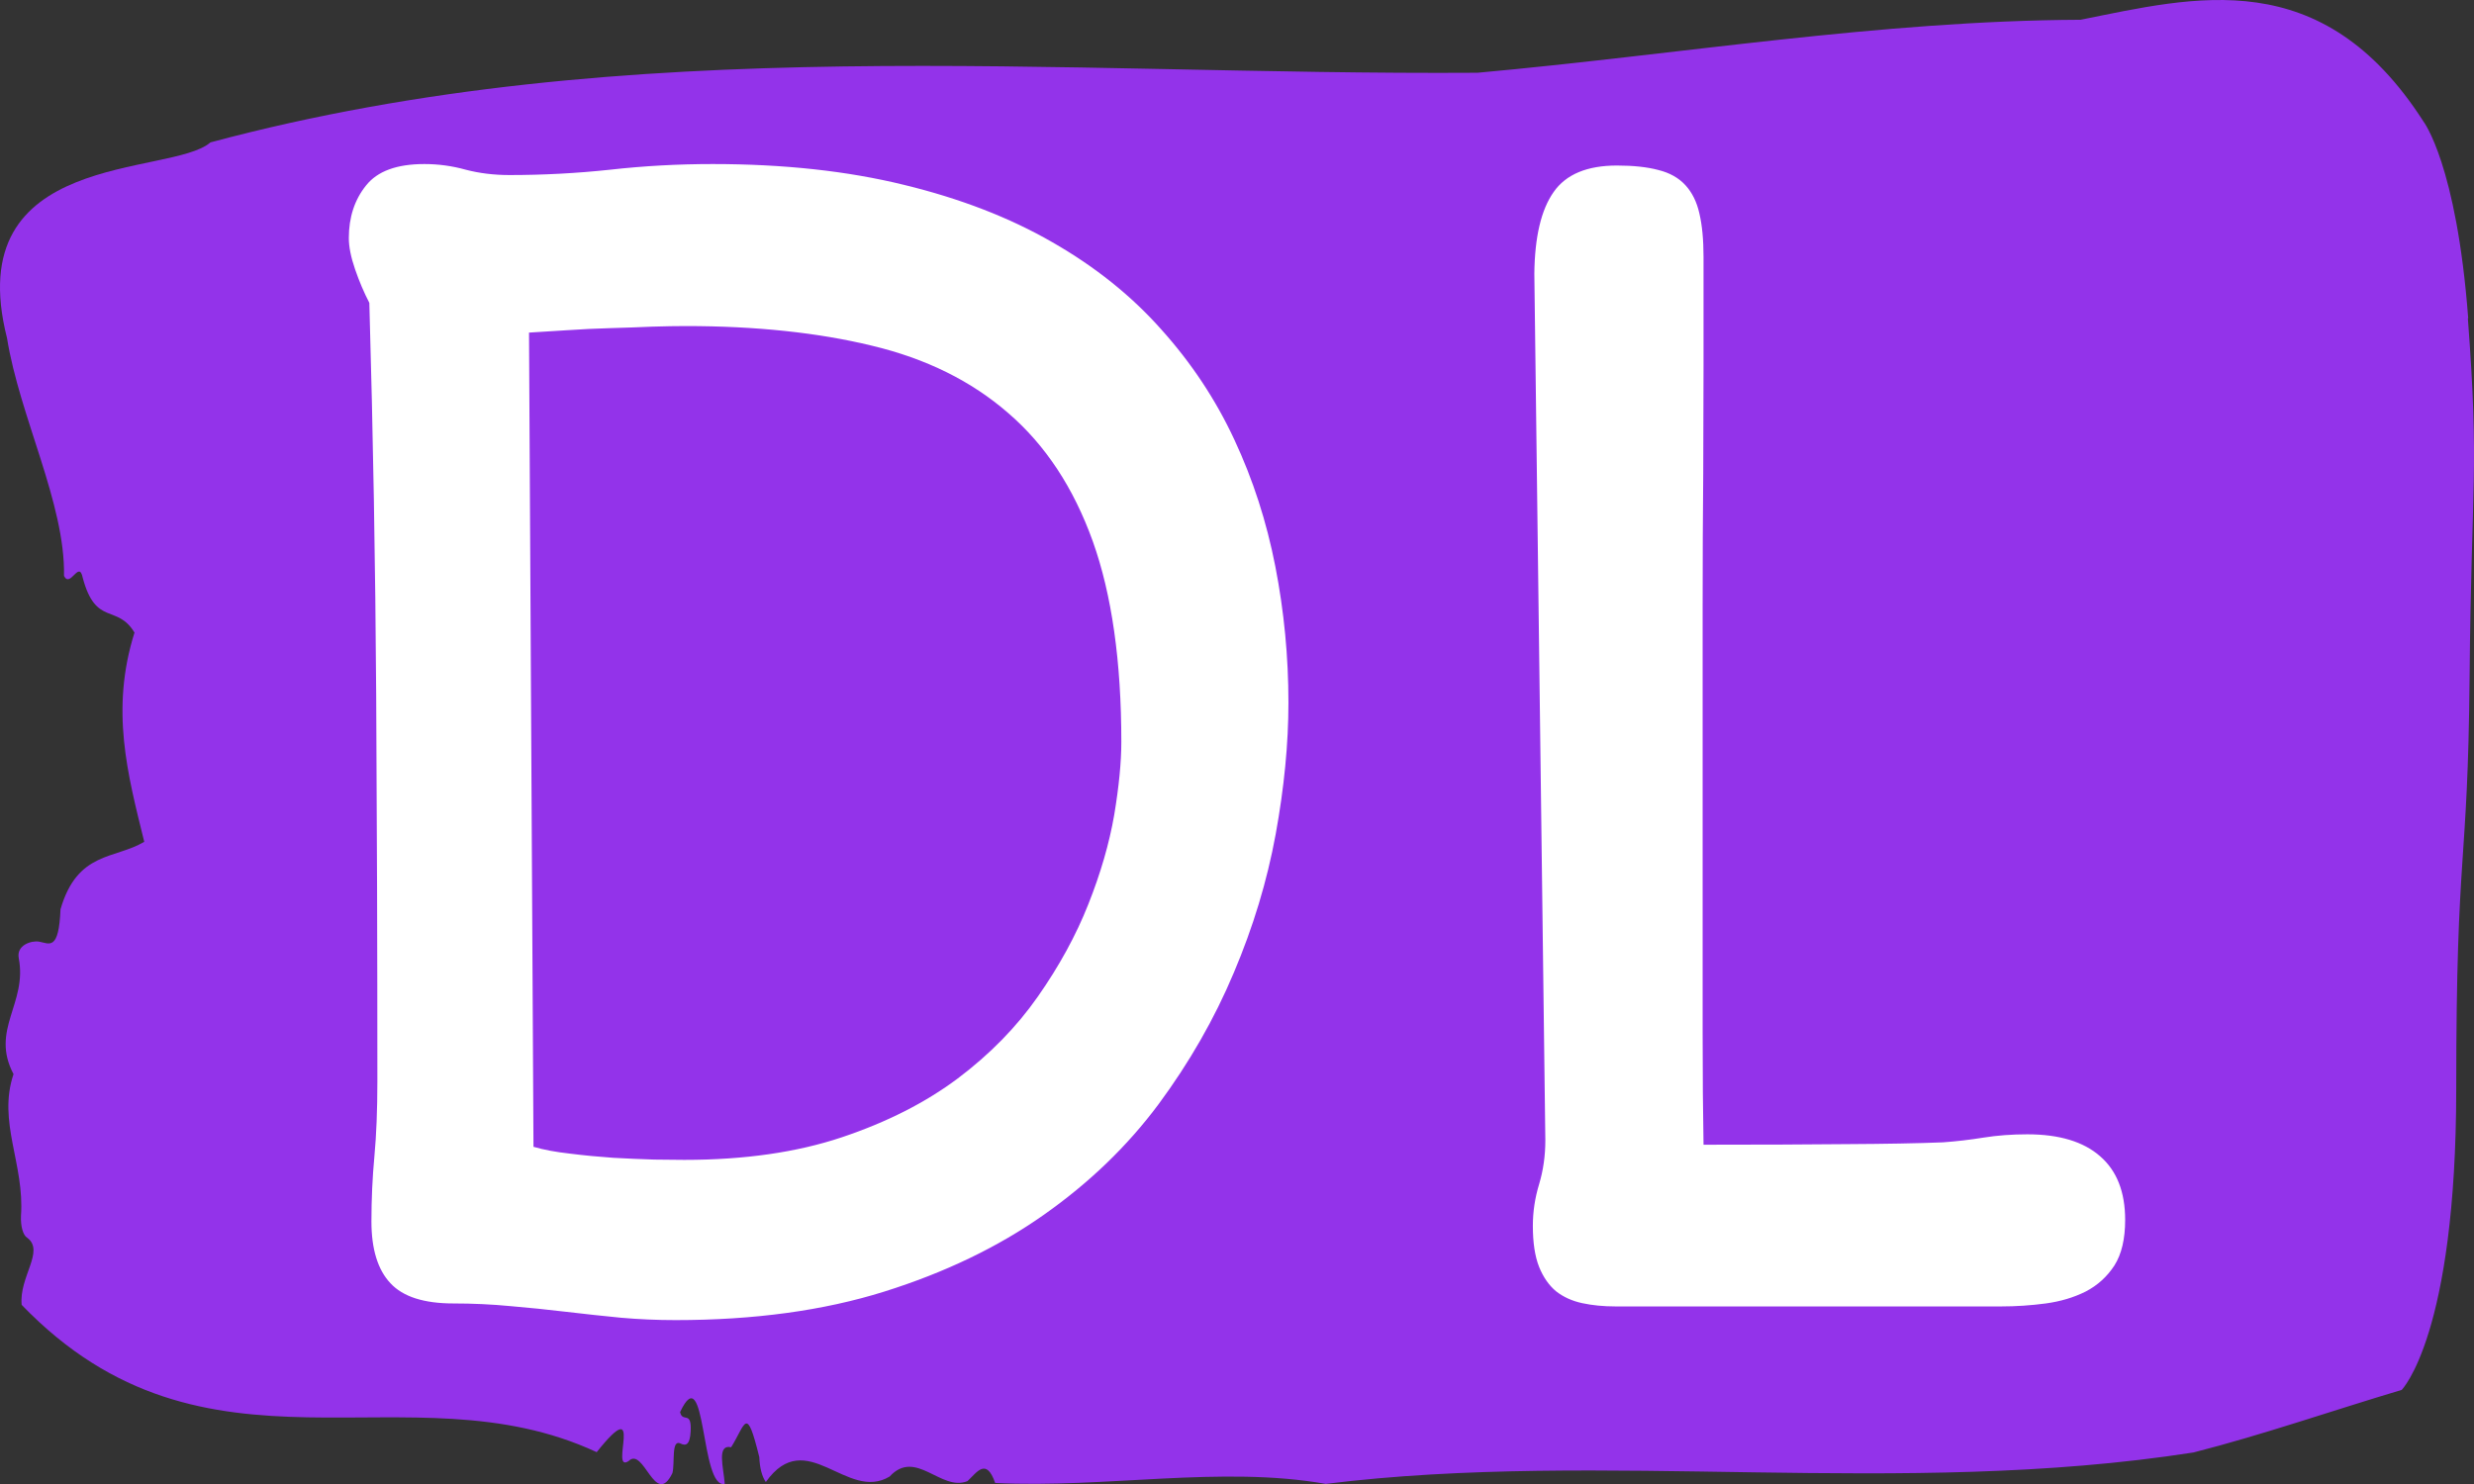 <svg viewBox="0 0 395.52 237.335" height="237.335" width="395.52">
    <rect x="0" y="0" width="395.52" height="237.335" fill="#333333" stroke="none"/>
    <path
        d="M394.594 50.904C392.735 26.269 387.435 19.42 387.435 19.42 371.165-5.954 350.86-0.485 332.619 3.161 300.414 3.308 268.339 8.728 236.208 11.635 168.767 12.079 100.749 4.787 33.643 22.77 27.339 28.289-6.54 23.854 1.121 54.057 3.129 66.621 10.456 80.565 10.232 92.094 11.236 94.114 12.631 89.483 13.226 92.39 15.309 100.224 18.711 96.528 21.501 101.16 17.614 113.527 20.403 123.824 23.062 134.614 18.377 137.423 12.371 136.093 9.675 145.405 9.396 152.155 7.89 150.874 6.235 150.578 5.026 150.381 2.59 151.12 2.999 153.239 4.394 160.481-1.594 164.669 2.162 171.764-0.422 179.451 3.948 186.102 3.353 194.429 3.278 196.104 3.687 197.533 4.338 197.927 7.22 200.046 3.018 204.184 3.464 208.668 33.029 239.314 65.104 218.128 95.394 232.219 103.259 222.365 97.346 235.718 100.489 233.648 102.943 231.234 104.728 241.236 107.499 235.57 107.927 233.944 107.276 230.101 108.8 230.84 109.6 231.234 110.307 231.135 110.418 228.869 110.586 225.469 109.117 227.588 108.726 225.814 112.947 216.847 111.906 238.181 115.866 237.294 115.68 234.683 114.528 230.938 116.889 231.431 119.232 227.687 119.306 224.582 121.389 233.008 121.463 234.831 121.835 236.112 122.43 236.999 128.938 227.834 135.409 240.251 142.233 236.112 146.417 231.579 150.433 238.575 154.672 236.851 156.16 235.471 157.666 233.008 159.098 237.146 176.632 238.033 195.319 234.338 211.943 237.294 256.364 231.776 303.835 239.561 350.674 232.269 361.719 229.46 373.192 225.469 383.958 222.267 383.958 222.267 392.679 213.497 392.679 174.08S394.538 139.591 394.817 108.205C395.096 76.82 396.398 75.539 394.538 50.904Z"
        opacity="1" fill="#9333EA" data-fill-palette-color="tertiary"/>
    <g transform="matrix(1,0,0,1,55.768,26.231)">
        <svg width="283.983"
             viewBox="4.83 -38.43 59.74 38.89"
             height="184.874" data-palette-color="#ffffff">
            <path
                d="M5.59-2.86L5.59-2.86Q5.59-3.98 5.69-5.05 5.79-6.13 5.79-7.57L5.79-7.57Q5.79-14.06 5.75-20.58 5.71-27.1 5.52-33.76L5.52-33.76Q5.25-34.28 5.04-34.89 4.83-35.5 4.83-35.94L4.83-35.94Q4.83-36.99 5.41-37.71 5.98-38.43 7.37-38.43L7.37-38.43Q8.08-38.43 8.76-38.24 9.45-38.06 10.23-38.06L10.23-38.06Q11.94-38.06 13.62-38.24 15.31-38.43 17.07-38.43L17.07-38.43Q20.65-38.43 23.5-37.73 26.34-37.04 28.49-35.8 30.64-34.57 32.15-32.87 33.67-31.18 34.61-29.16 35.55-27.15 35.99-24.89 36.43-22.63 36.43-20.31L36.43-20.31Q36.43-18.24 36-15.88 35.57-13.53 34.59-11.22 33.62-8.91 32.06-6.8 30.49-4.69 28.2-3.08 25.9-1.46 22.84-0.5 19.78 0.46 15.82 0.46L15.82 0.46Q14.89 0.46 13.98 0.38 13.06 0.29 12.13 0.18 11.21 0.07 10.27-0.01 9.33-0.1 8.35-0.1L8.35-0.1Q6.86-0.1 6.23-0.78 5.59-1.46 5.59-2.86ZM10.89-32.76L11.04-5.37Q11.55-5.22 12.27-5.14 12.99-5.05 13.72-5 14.45-4.96 15.1-4.94 15.75-4.93 16.11-4.93L16.11-4.93Q19.14-4.93 21.41-5.69 23.68-6.45 25.31-7.67 26.93-8.89 28-10.42 29.08-11.96 29.7-13.53 30.32-15.09 30.57-16.53 30.81-17.97 30.81-18.99L30.81-18.99Q30.81-23.05 29.85-25.74 28.88-28.44 27.01-30.05 25.15-31.67 22.42-32.32 19.7-32.98 16.16-32.98L16.16-32.98Q15.7-32.98 15.03-32.96 14.36-32.93 13.62-32.91 12.89-32.89 12.17-32.84 11.45-32.79 10.89-32.76L10.89-32.76ZM44.65-2.71L44.65-2.71Q44.65-3.42 44.86-4.11 45.07-4.81 45.07-5.59L45.07-5.59 44.7-34.74Q44.72-36.6 45.35-37.49 45.97-38.38 47.48-38.38L47.48-38.38Q48.31-38.38 48.87-38.23 49.44-38.09 49.78-37.72 50.12-37.35 50.25-36.77 50.39-36.18 50.39-35.3L50.39-35.3 50.39-31.64Q50.39-30.13 50.38-28.04 50.36-25.95 50.36-23.58 50.36-21.22 50.36-18.69 50.36-16.16 50.36-13.76 50.36-11.35 50.36-9.2 50.36-7.06 50.39-5.44L50.39-5.44Q53.24-5.44 55.21-5.46 57.18-5.47 58.44-5.52L58.44-5.52Q59.13-5.57 59.81-5.68 60.5-5.79 61.28-5.79L61.28-5.79Q62.89-5.79 63.73-5.05 64.57-4.32 64.57-2.91L64.57-2.91Q64.57-1.95 64.21-1.38 63.84-0.81 63.24-0.5 62.64-0.2 61.9-0.1 61.15 0 60.4 0L60.4 0 47.43 0Q46.82 0 46.31-0.11 45.8-0.22 45.43-0.51 45.07-0.81 44.86-1.33 44.65-1.86 44.65-2.71Z"
                opacity="1" transform="matrix(1,0,0,1,0,0)" fill="#ffffff"
                data-fill-palette-color="quaternary"/>
        </svg>
    </g>
</svg>
